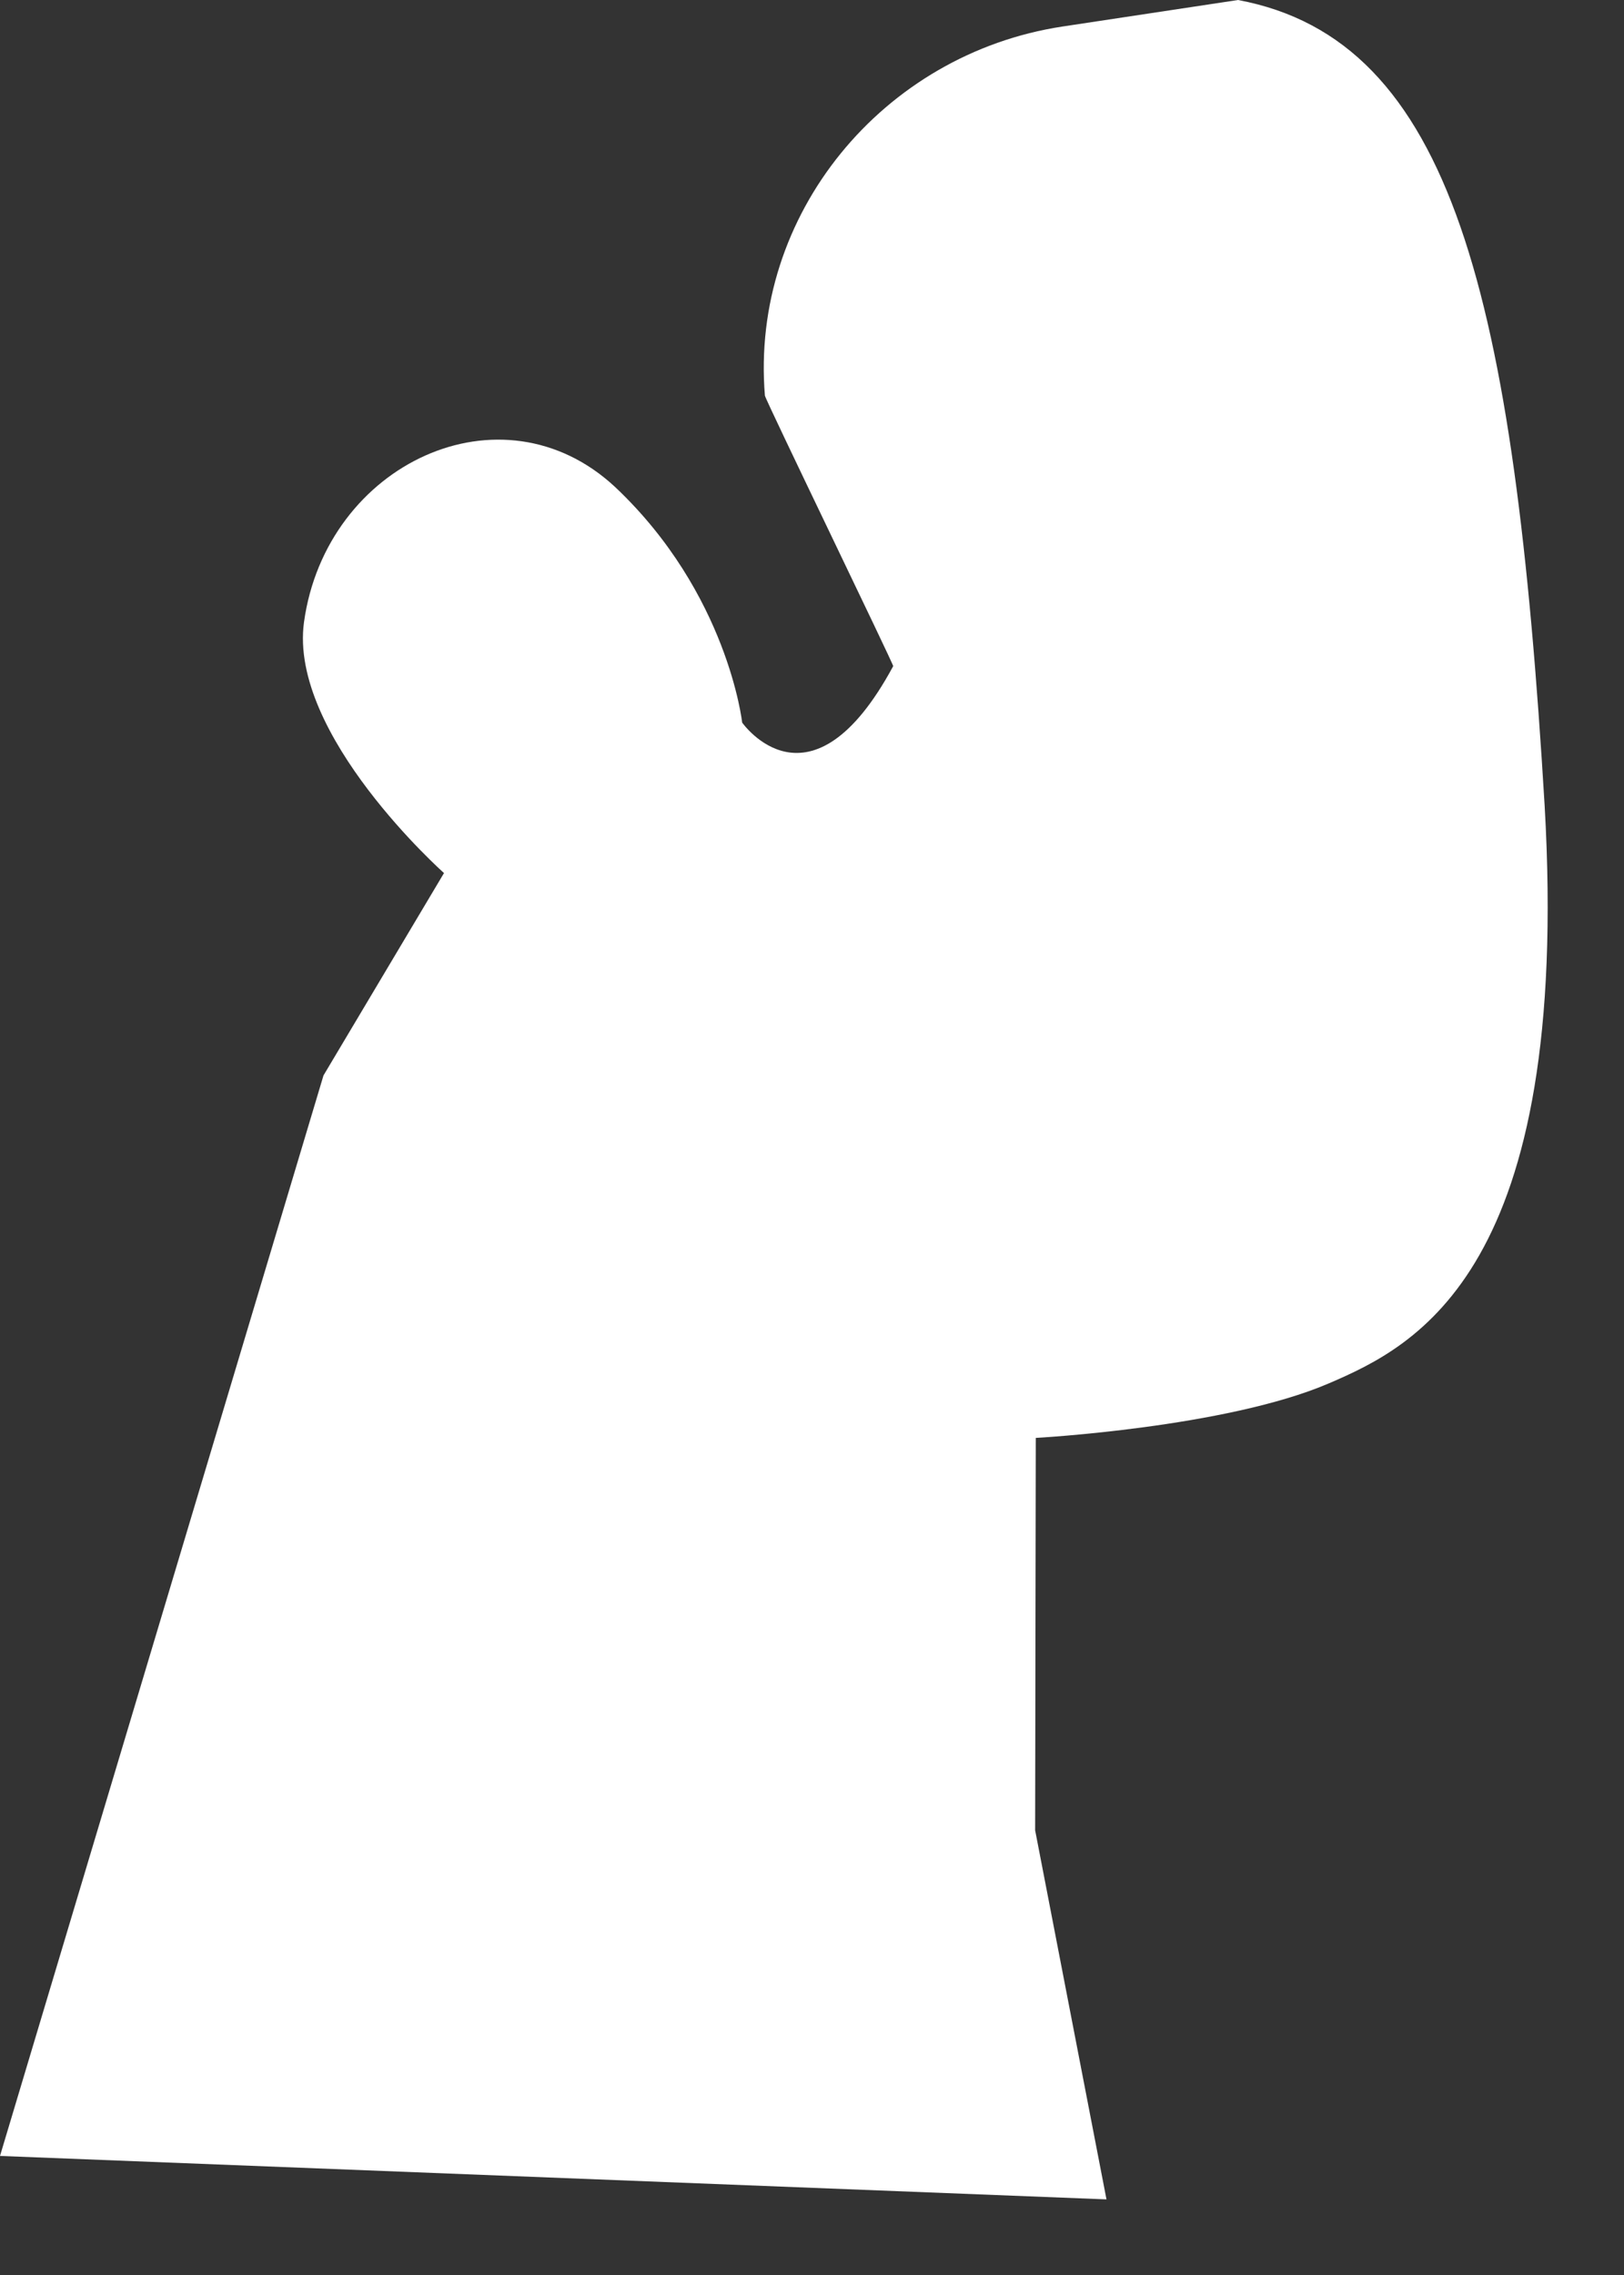 <?xml version="1.0" encoding="utf-8"?>
<svg xmlns="http://www.w3.org/2000/svg" fill="none" height="100%" overflow="visible" preserveAspectRatio="none" style="display: block;" viewBox="0 0 15 21" width="100%">
<rect x="0" y="0" width="15" height="21" fill="#333333" stroke="none"/>
<path d="M11.435 0L9.813 0.245C8.154 0.497 6.927 1.982 7.065 3.652C7.071 3.694 8.256 6.137 8.25 6.149C7.484 7.568 6.855 6.67 6.855 6.67C6.855 6.67 6.723 5.478 5.682 4.496C4.634 3.52 3.011 4.281 2.808 5.742C2.664 6.783 4.101 8.059 4.101 8.059L2.988 9.927L0 19.901L10.22 20.302L9.561 16.895L9.567 13.273C9.567 13.273 11.322 13.178 12.273 12.77C13.082 12.423 14.513 11.729 14.267 7.436C13.986 2.73 13.417 0.371 11.435 0Z" fill="white" id="Vector"/>
</svg>